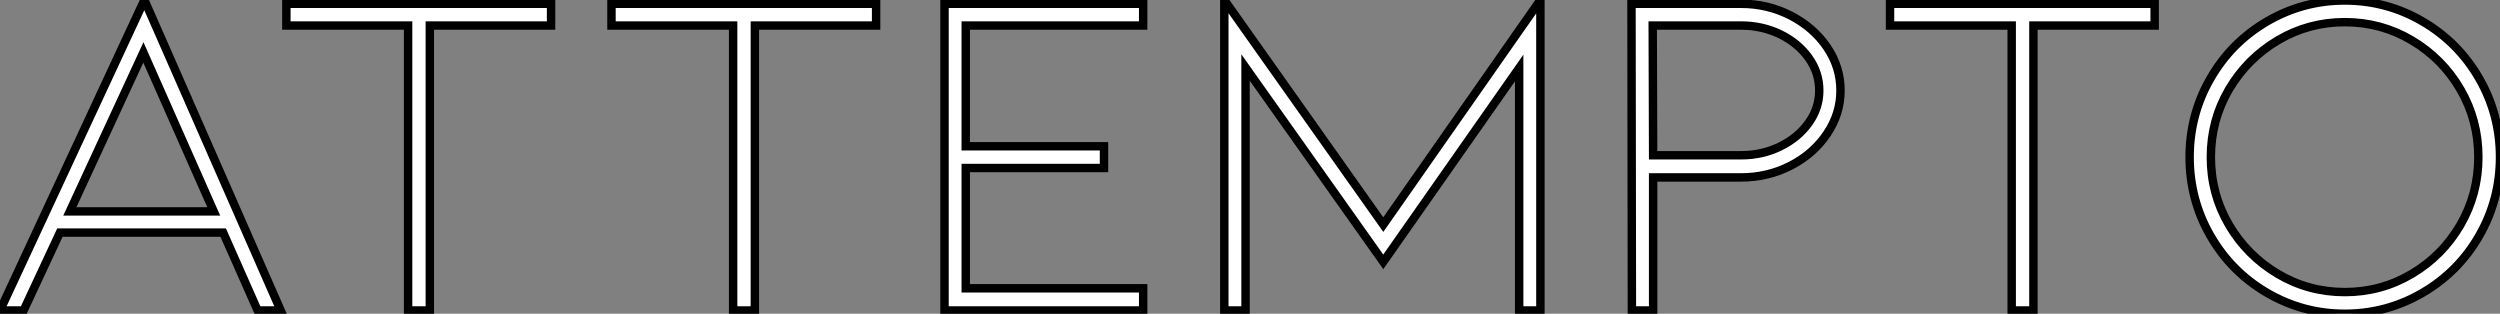 <?xml version="1.0" standalone="no"?>
<svg xmlns="http://www.w3.org/2000/svg" viewBox="2 13.154 296.74 37.24"><rect x="2" y="13.154" width="296.74" height="37.24" fill="#808080" stroke="none"/><path d="M29.29-9.24L9.91-9.24L5.60 0L2.80 0L19.94-36.85L36.12 0L33.38 0L29.29-9.24ZM28.17-11.76L19.82-30.63L11.09-11.76L28.17-11.76ZM36.79-36.40L68.21-36.40L68.21-33.82L53.82-33.82L53.82 0L51.24 0L51.24-33.82L36.79-33.82L36.79-36.40ZM75.38-36.40L106.79-36.40L106.79-33.82L92.40-33.82L92.40 0L89.82 0L89.82-33.82L75.38-33.82L75.38-36.40ZM114.91 0L138.49 0L138.49-2.63L117.43-2.63L117.43-16.91L133.84-16.91L133.84-19.49L117.43-19.49L117.43-33.82L138.49-33.82L138.49-36.40L114.91-36.40L114.91 0ZM183.12 0L185.64 0L185.64-36.85L166.99-10.19L148.12-36.85L148.12 0L150.64 0L150.64-28.84L166.99-5.77L183.12-28.78L183.12 0ZM196.50 0L199.02 0L199.02-15.79L209.44-15.79Q212.63-15.79 215.35-17.19Q218.06-18.59 219.66-20.97Q221.26-23.35 221.26-26.10L221.26-26.10Q221.26-28.90 219.66-31.25Q218.06-33.60 215.35-35Q212.63-36.40 209.44-36.40L209.44-36.40L196.45-36.40L196.50 0ZM199.02-18.42L198.97-33.82L209.44-33.82Q211.96-33.82 214.09-32.79Q216.22-31.75 217.48-29.99Q218.74-28.22 218.74-26.10L218.74-26.10Q218.74-24.02 217.48-22.26Q216.22-20.50 214.09-19.46Q211.96-18.42 209.44-18.42L209.44-18.42L199.02-18.42ZM227.14-36.40L258.55-36.40L258.55-33.82L244.16-33.82L244.16 0L241.58 0L241.58-33.82L227.14-33.82L227.14-36.40ZM281.12 0.39Q286.10 0.39 290.36-2.10Q294.62-4.59 297.08-8.88Q299.54-13.16 299.54-18.20L299.54-18.20Q299.54-23.24 297.08-27.52Q294.62-31.81 290.36-34.30Q286.10-36.79 281.12-36.79L281.12-36.79Q276.14-36.79 271.88-34.30Q267.62-31.81 265.16-27.52Q262.70-23.24 262.70-18.20L262.70-18.20Q262.70-13.16 265.16-8.88Q267.62-4.59 271.88-2.10Q276.14 0.39 281.12 0.39L281.12 0.39ZM281.12-34.22Q285.43-34.22 289.07-32.06Q292.71-29.90 294.84-26.24Q296.97-22.57 296.97-18.20L296.97-18.20Q296.97-13.83 294.84-10.16Q292.71-6.50 289.07-4.34Q285.43-2.18 281.12-2.18L281.12-2.18Q276.81-2.18 273.17-4.34Q269.53-6.50 267.37-10.16Q265.22-13.83 265.22-18.20L265.22-18.20Q265.22-22.57 267.37-26.24Q269.53-29.90 273.17-32.06Q276.81-34.22 281.12-34.22L281.12-34.22Z" fill="white" stroke="black" transform="translate(0 0) scale(1 1) translate(-0.8 50.004)"/></svg>